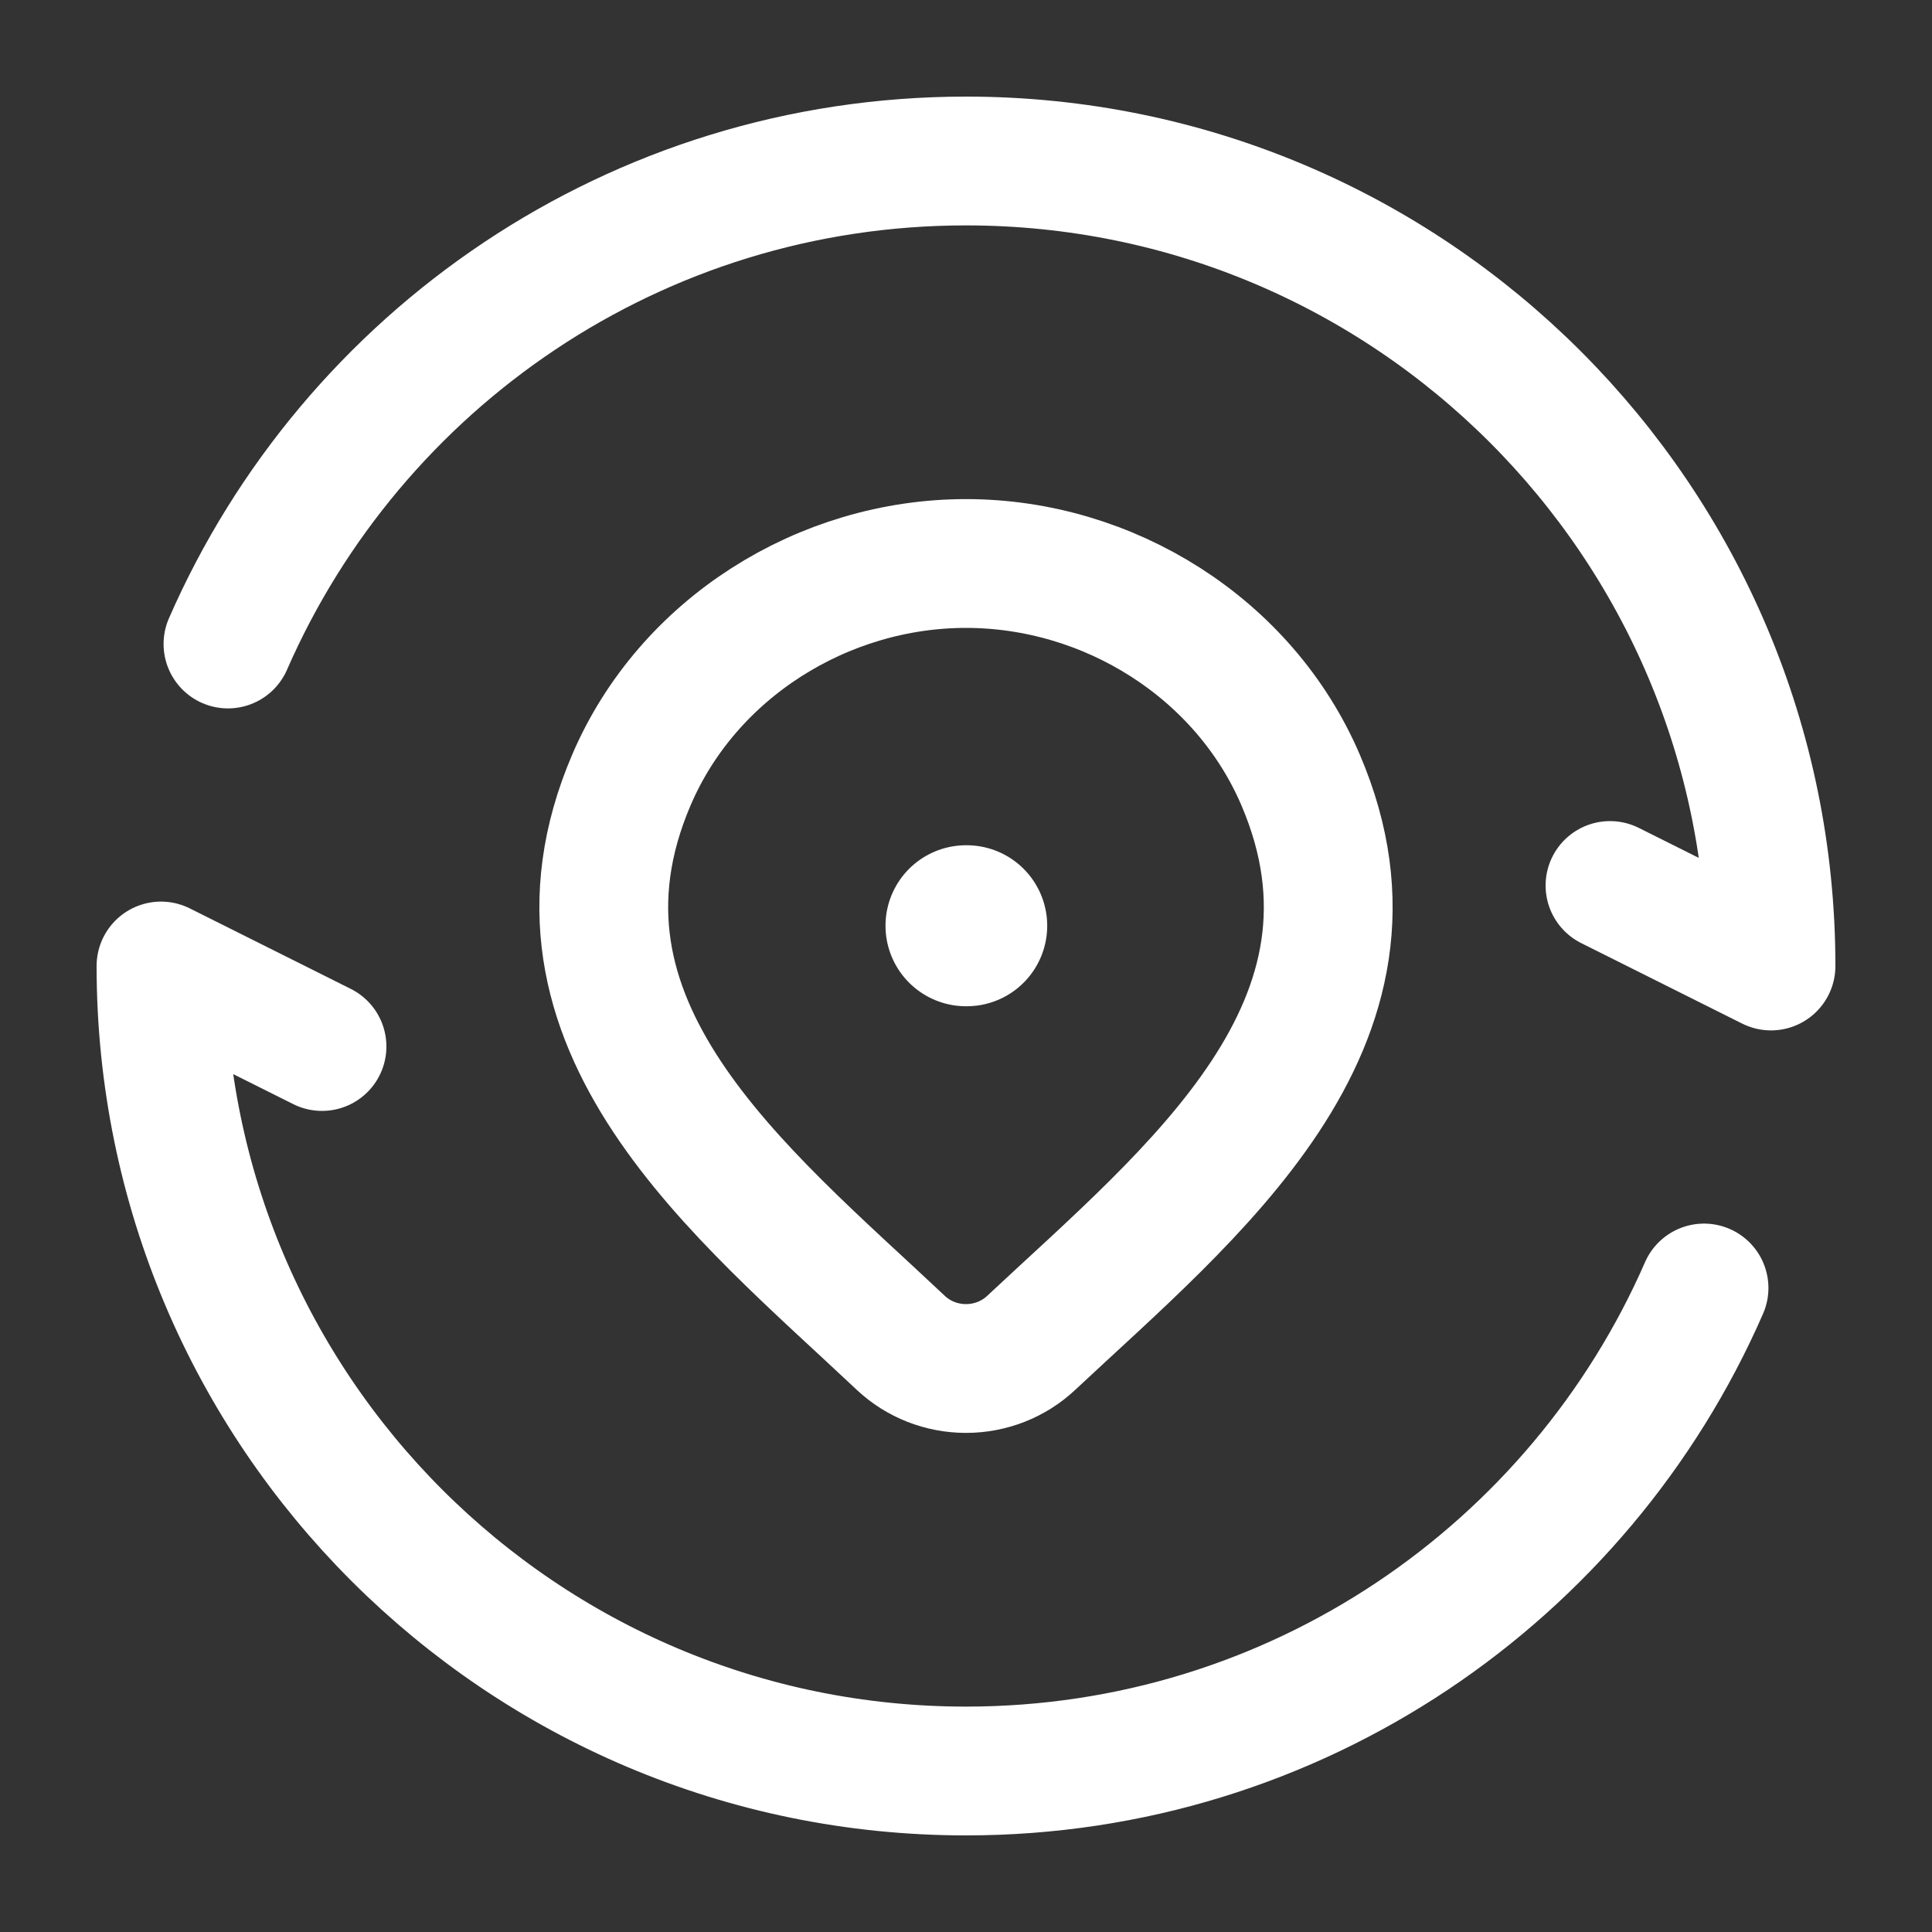 <svg width="30" height="30" viewBox="0 0 30 30" fill="none" xmlns="http://www.w3.org/2000/svg">
<rect x="0" y="0" width="30" height="30" fill="#333333" stroke="none"/>
<path d="M16.01 20.854C15.739 21.108 15.377 21.25 15 21.25C14.623 21.25 14.261 21.108 13.99 20.854C11.508 18.516 8.182 15.904 9.804 12.112C10.681 10.062 12.786 8.75 15 8.75C17.214 8.75 19.319 10.062 20.196 12.112C21.816 15.899 18.498 18.524 16.01 20.854Z" stroke="white" stroke-width="2"/>
<path d="M15 14.375H15.011" stroke="white" stroke-width="2.5" stroke-linecap="round" stroke-linejoin="round"/>
<path d="M25 13.75L27.5 15C27.5 8.096 21.904 2.5 15 2.5C9.874 2.5 5.469 5.585 3.54 10M5 16.25L2.5 15C2.5 21.904 8.096 27.5 15 27.5C20.126 27.5 24.531 24.415 26.46 20" stroke="white" stroke-width="2" stroke-linecap="round" stroke-linejoin="round"/>
</svg>
